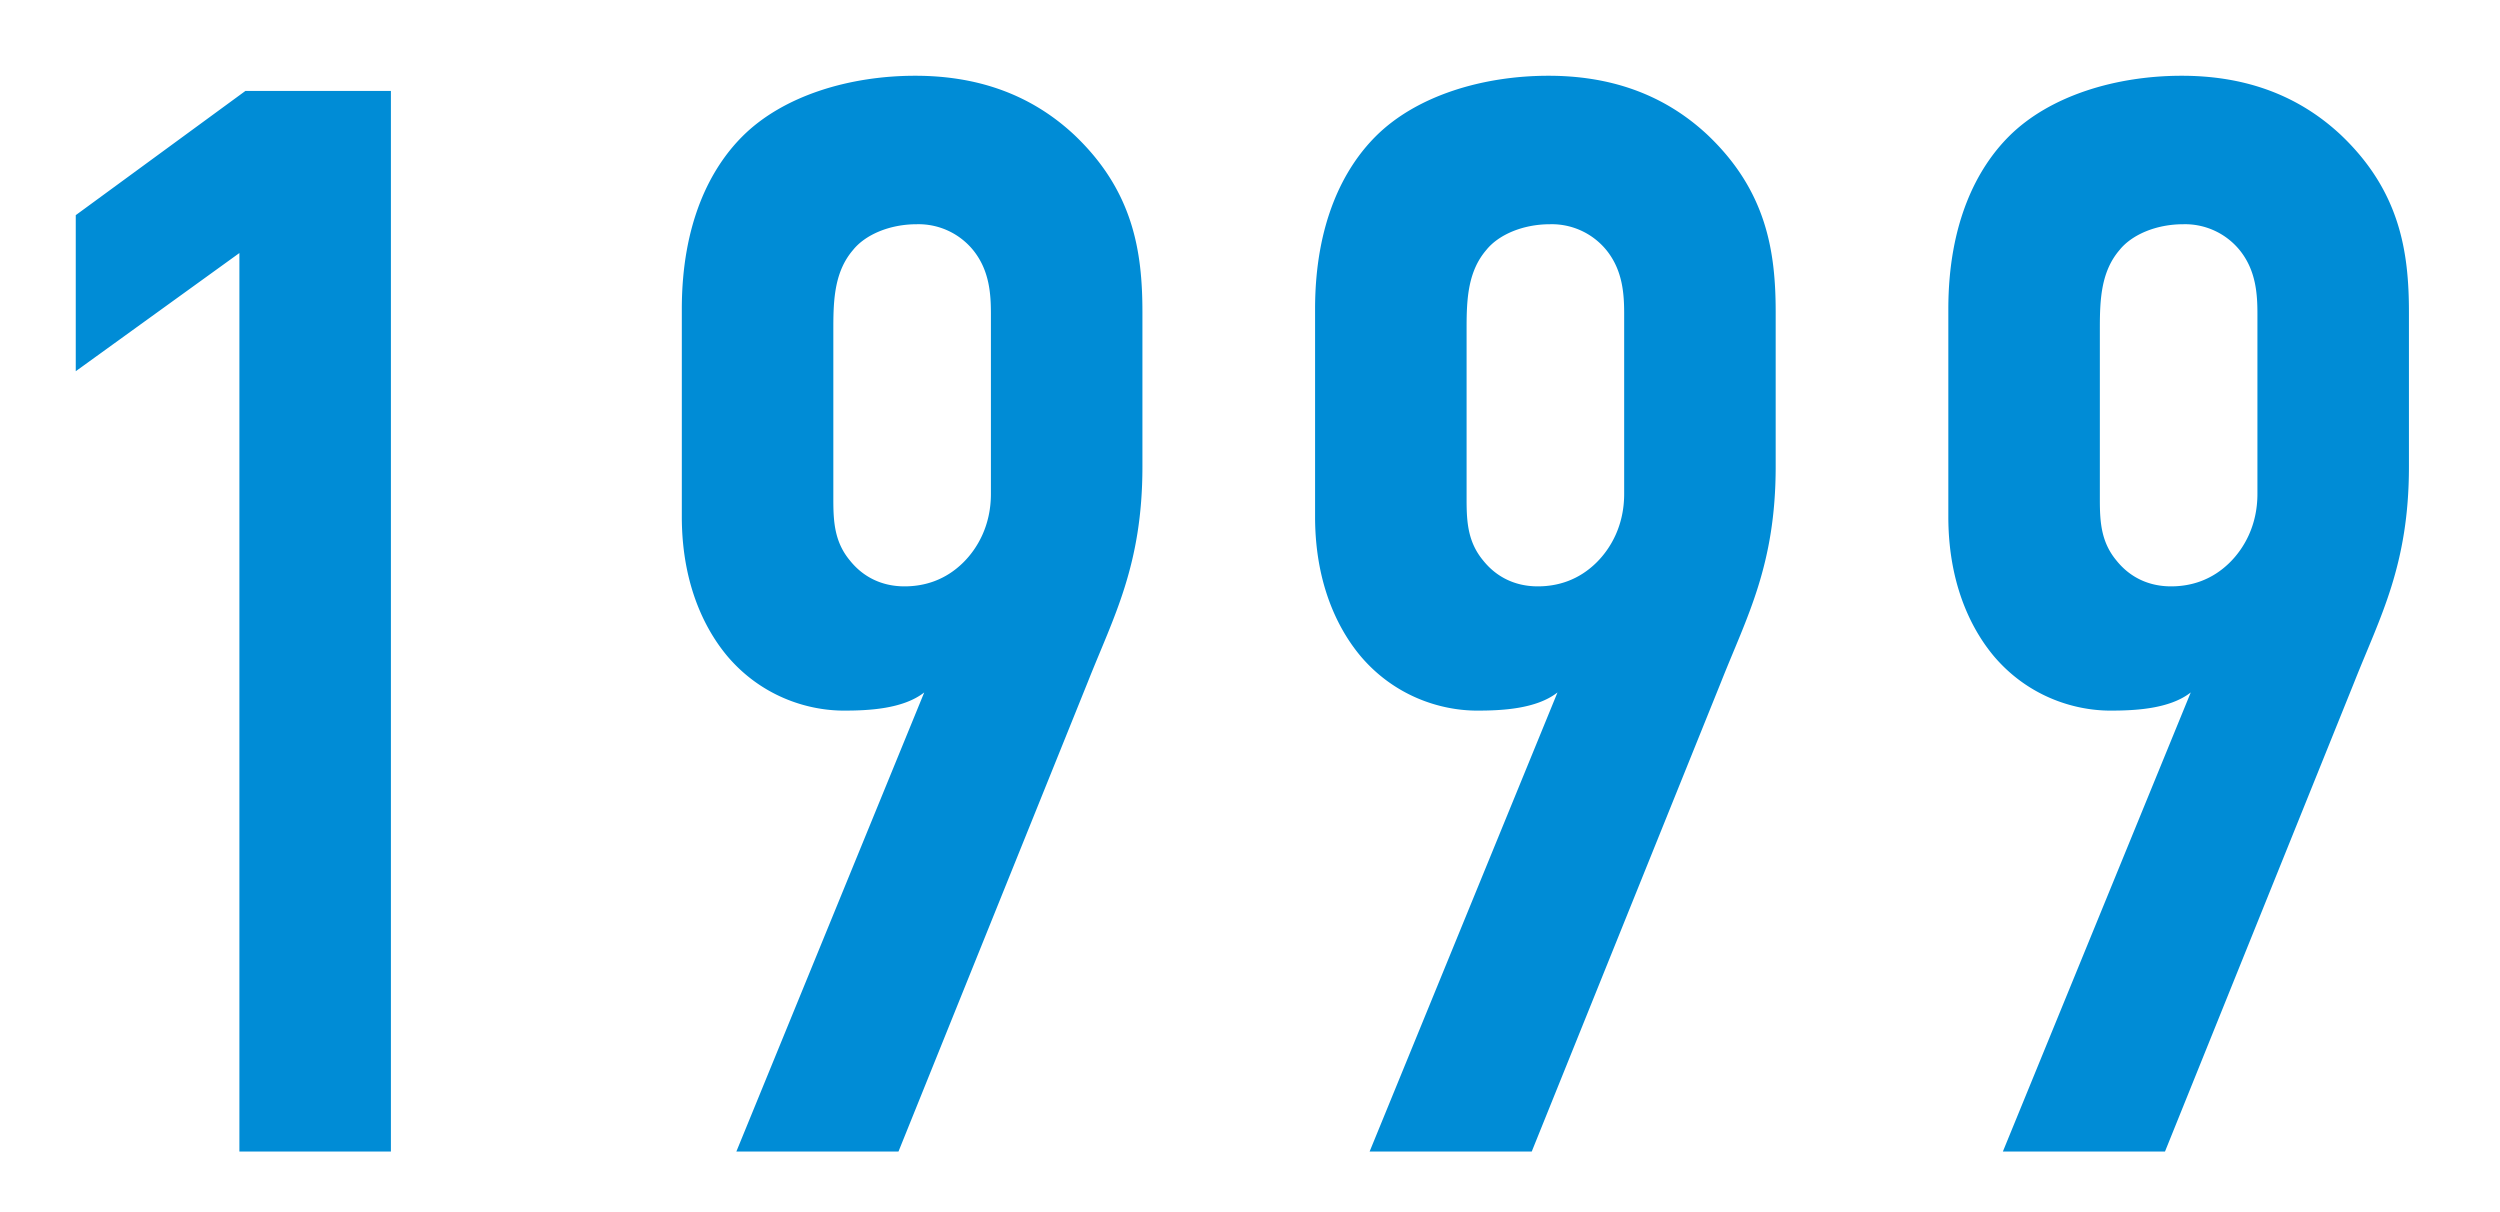 <svg xmlns="http://www.w3.org/2000/svg" width="33" height="16" fill="none"><path fill="#008CD6" d="M28.578 15.2h-2.14l2.48-6.06c-.28.22-.74.24-1.06.24-.5 0-1.1-.2-1.54-.72-.2-.24-.6-.82-.6-1.84V4.08c0-1.14.38-1.86.8-2.28.54-.54 1.42-.8 2.28-.8.78 0 1.5.22 2.1.78.78.74.9 1.54.9 2.34v2.04c0 1.3-.38 1.98-.72 2.84zm-.86-10.88V6.6c0 .3.02.56.22.8.16.2.4.34.72.34.26 0 .54-.08.78-.32.18-.18.36-.48.36-.9V4.14c0-.26-.02-.56-.22-.82a.93.93 0 0 0-.76-.36c-.36 0-.68.14-.84.34-.24.28-.26.64-.26 1.02M20.219 15.2h-2.14l2.48-6.06c-.28.22-.74.24-1.06.24-.5 0-1.1-.2-1.54-.72-.2-.24-.6-.82-.6-1.84V4.08c0-1.14.38-1.86.8-2.28.54-.54 1.42-.8 2.28-.8.78 0 1.5.22 2.1.78.78.74.9 1.54.9 2.34v2.04c0 1.3-.38 1.98-.72 2.84zm-.86-10.88V6.6c0 .3.02.56.22.8.16.2.4.34.72.34.26 0 .54-.08.78-.32.18-.18.36-.48.36-.9V4.14c0-.26-.02-.56-.22-.82a.93.93 0 0 0-.76-.36c-.36 0-.68.14-.84.34-.24.28-.26.64-.26 1.02M11.86 15.2H9.72l2.48-6.06c-.28.22-.74.24-1.06.24-.5 0-1.1-.2-1.54-.72-.2-.24-.6-.82-.6-1.84V4.08c0-1.14.38-1.86.8-2.28.54-.54 1.42-.8 2.28-.8.78 0 1.5.22 2.1.78.78.74.9 1.54.9 2.34v2.04c0 1.3-.38 1.98-.72 2.84zM11 4.32V6.6c0 .3.02.56.22.8.16.2.4.34.72.34.26 0 .54-.08.78-.32.18-.18.36-.48.36-.9V4.14c0-.26-.02-.56-.22-.82a.93.93 0 0 0-.76-.36c-.36 0-.68.14-.84.34-.24.28-.26.64-.26 1.02M3.16 15.2V3.34L1 4.9V2.84L3.24 1.2h1.92v14z"/></svg>